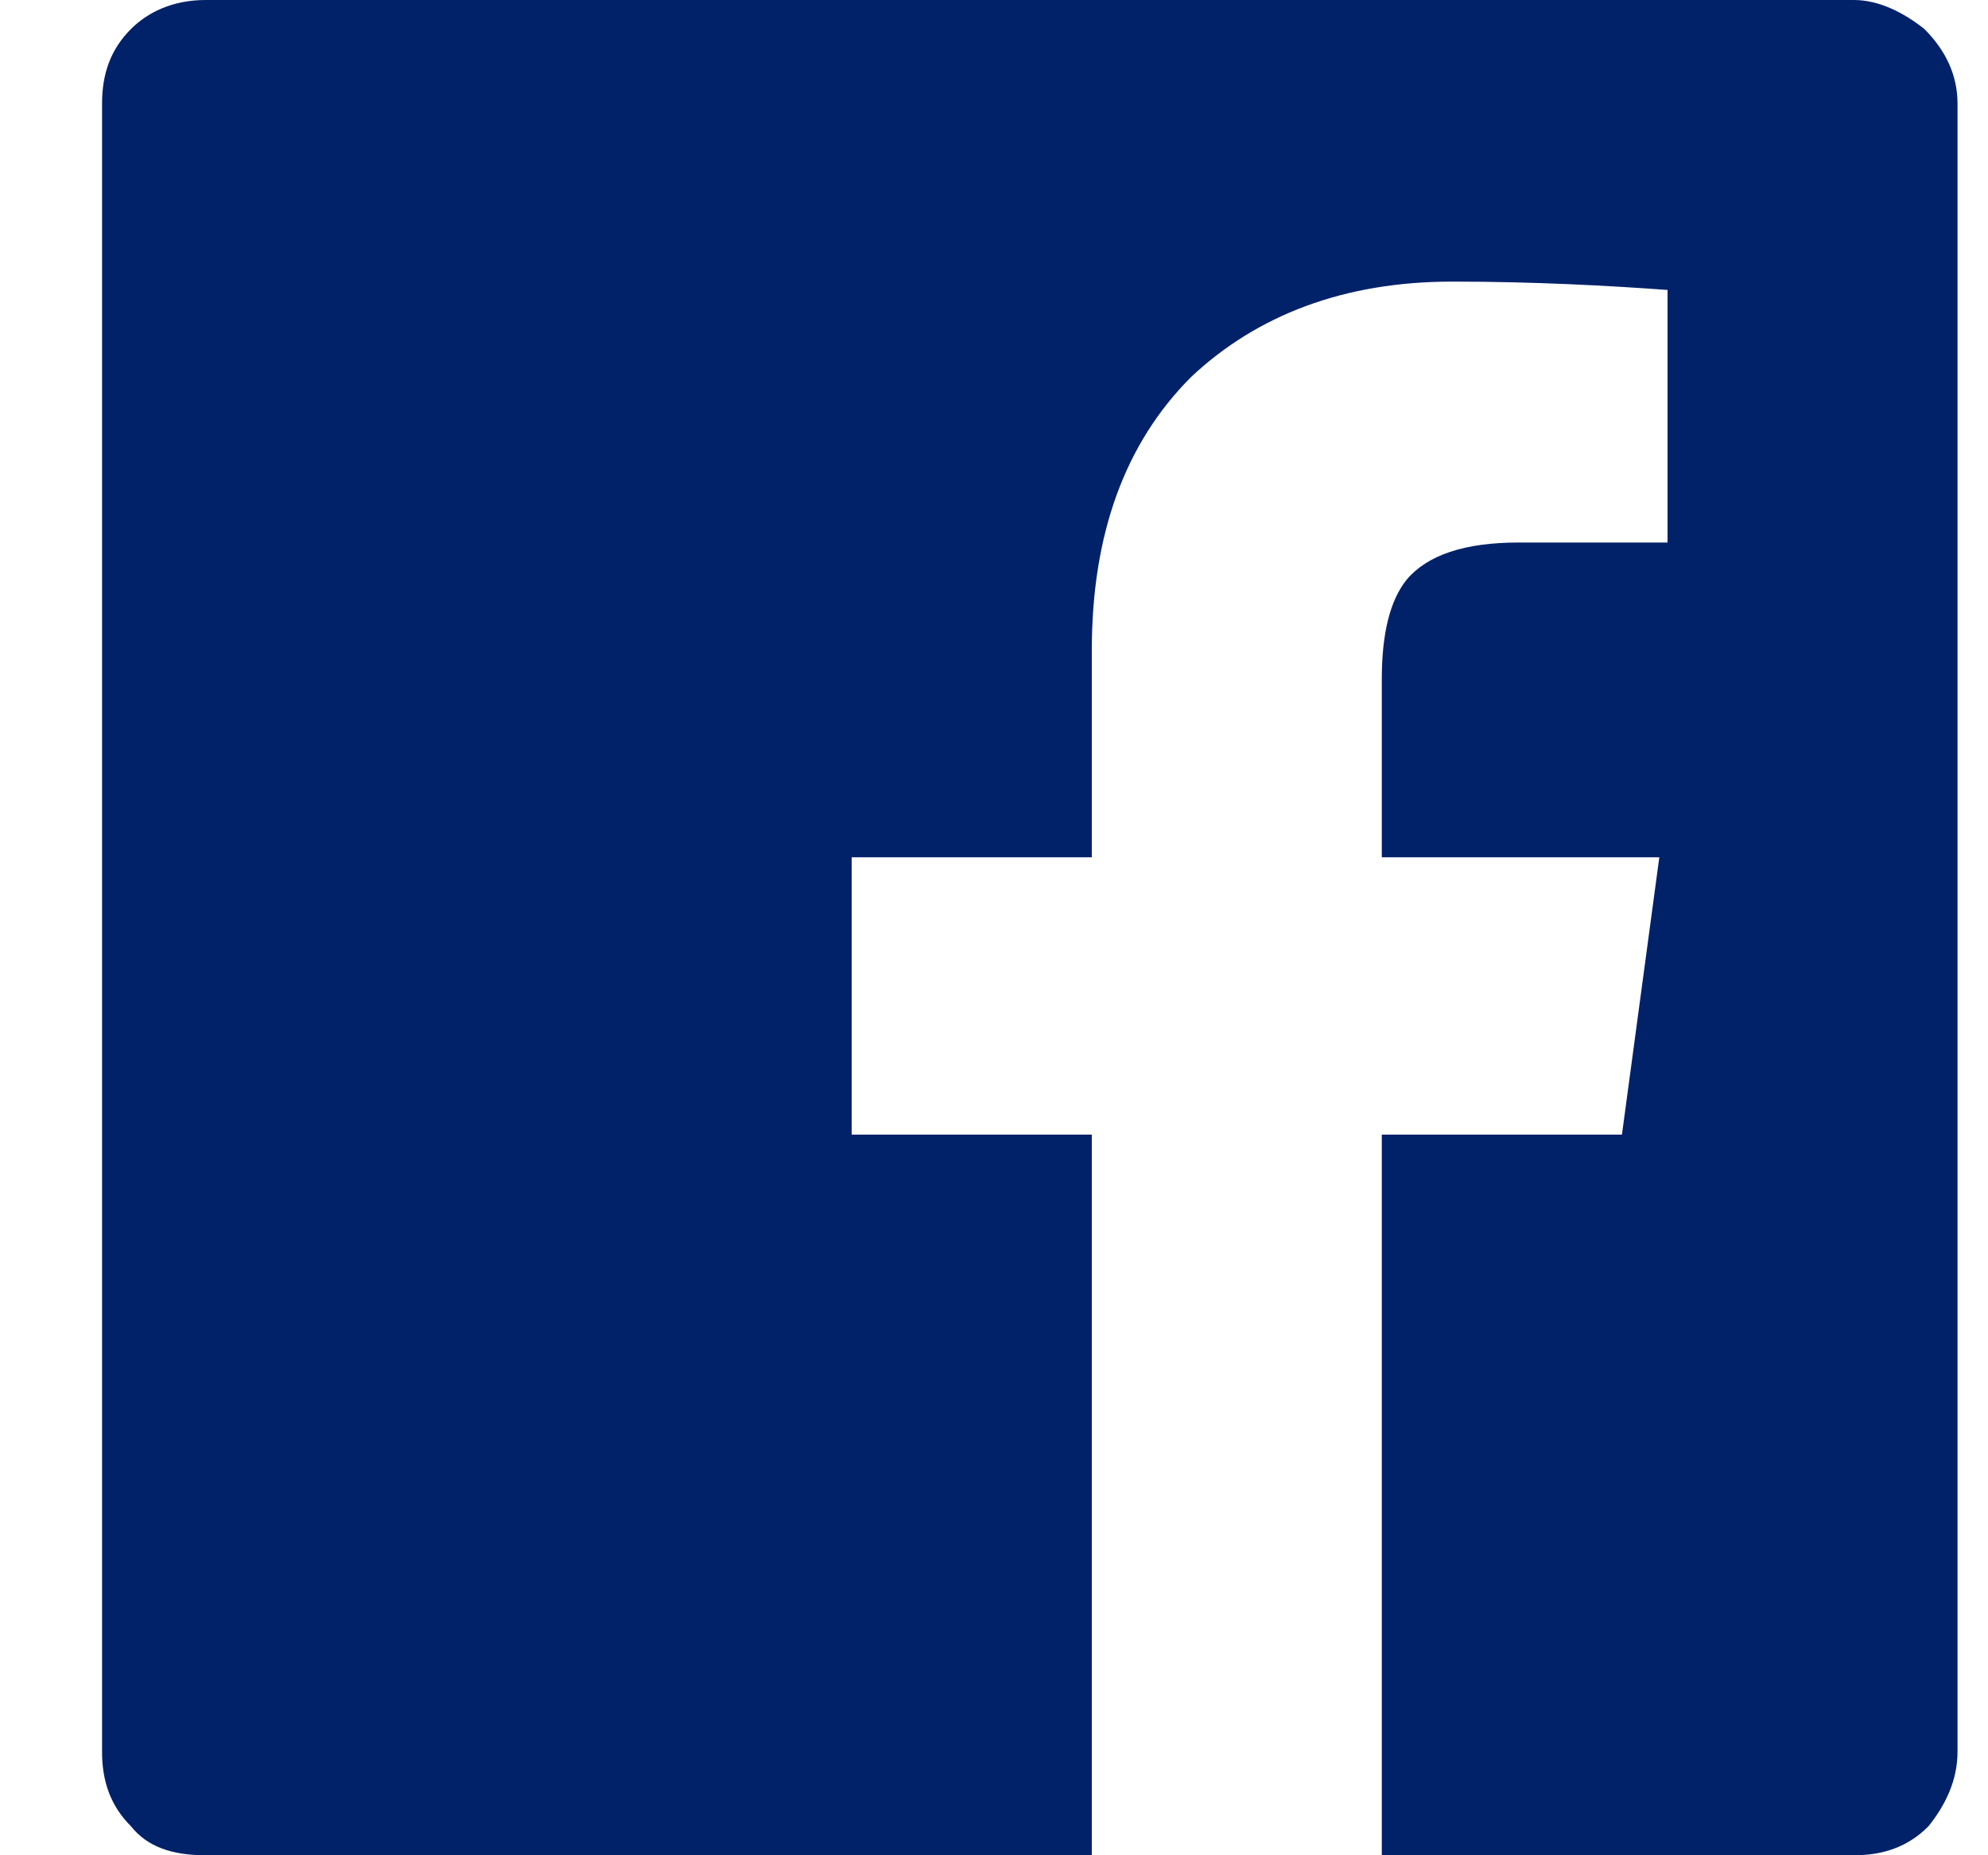 <svg width="15" height="14" viewBox="0 0 15 14" fill="none" xmlns="http://www.w3.org/2000/svg">
<path d="M14.77 0.781C14.77 0.562 14.676 0.375 14.52 0.219C14.363 0.094 14.176 0 13.988 0H1.551C1.301 0 1.113 0.094 0.988 0.219C0.832 0.375 0.77 0.562 0.77 0.781V13.219C0.77 13.438 0.832 13.625 0.988 13.781C1.113 13.938 1.301 14 1.551 14H8.238V8.562H6.426V6.469H8.238V4.906C8.238 4.031 8.488 3.344 8.988 2.844C9.488 2.375 10.145 2.125 10.957 2.125C11.582 2.125 12.145 2.156 12.582 2.188V4.094H11.457C11.051 4.094 10.77 4.188 10.613 4.375C10.488 4.531 10.426 4.781 10.426 5.125V6.469H12.52L12.238 8.562H10.426V14H13.988C14.207 14 14.395 13.938 14.551 13.781C14.676 13.625 14.77 13.438 14.77 13.219V0.781Z" fill="#012169"/>
</svg>
